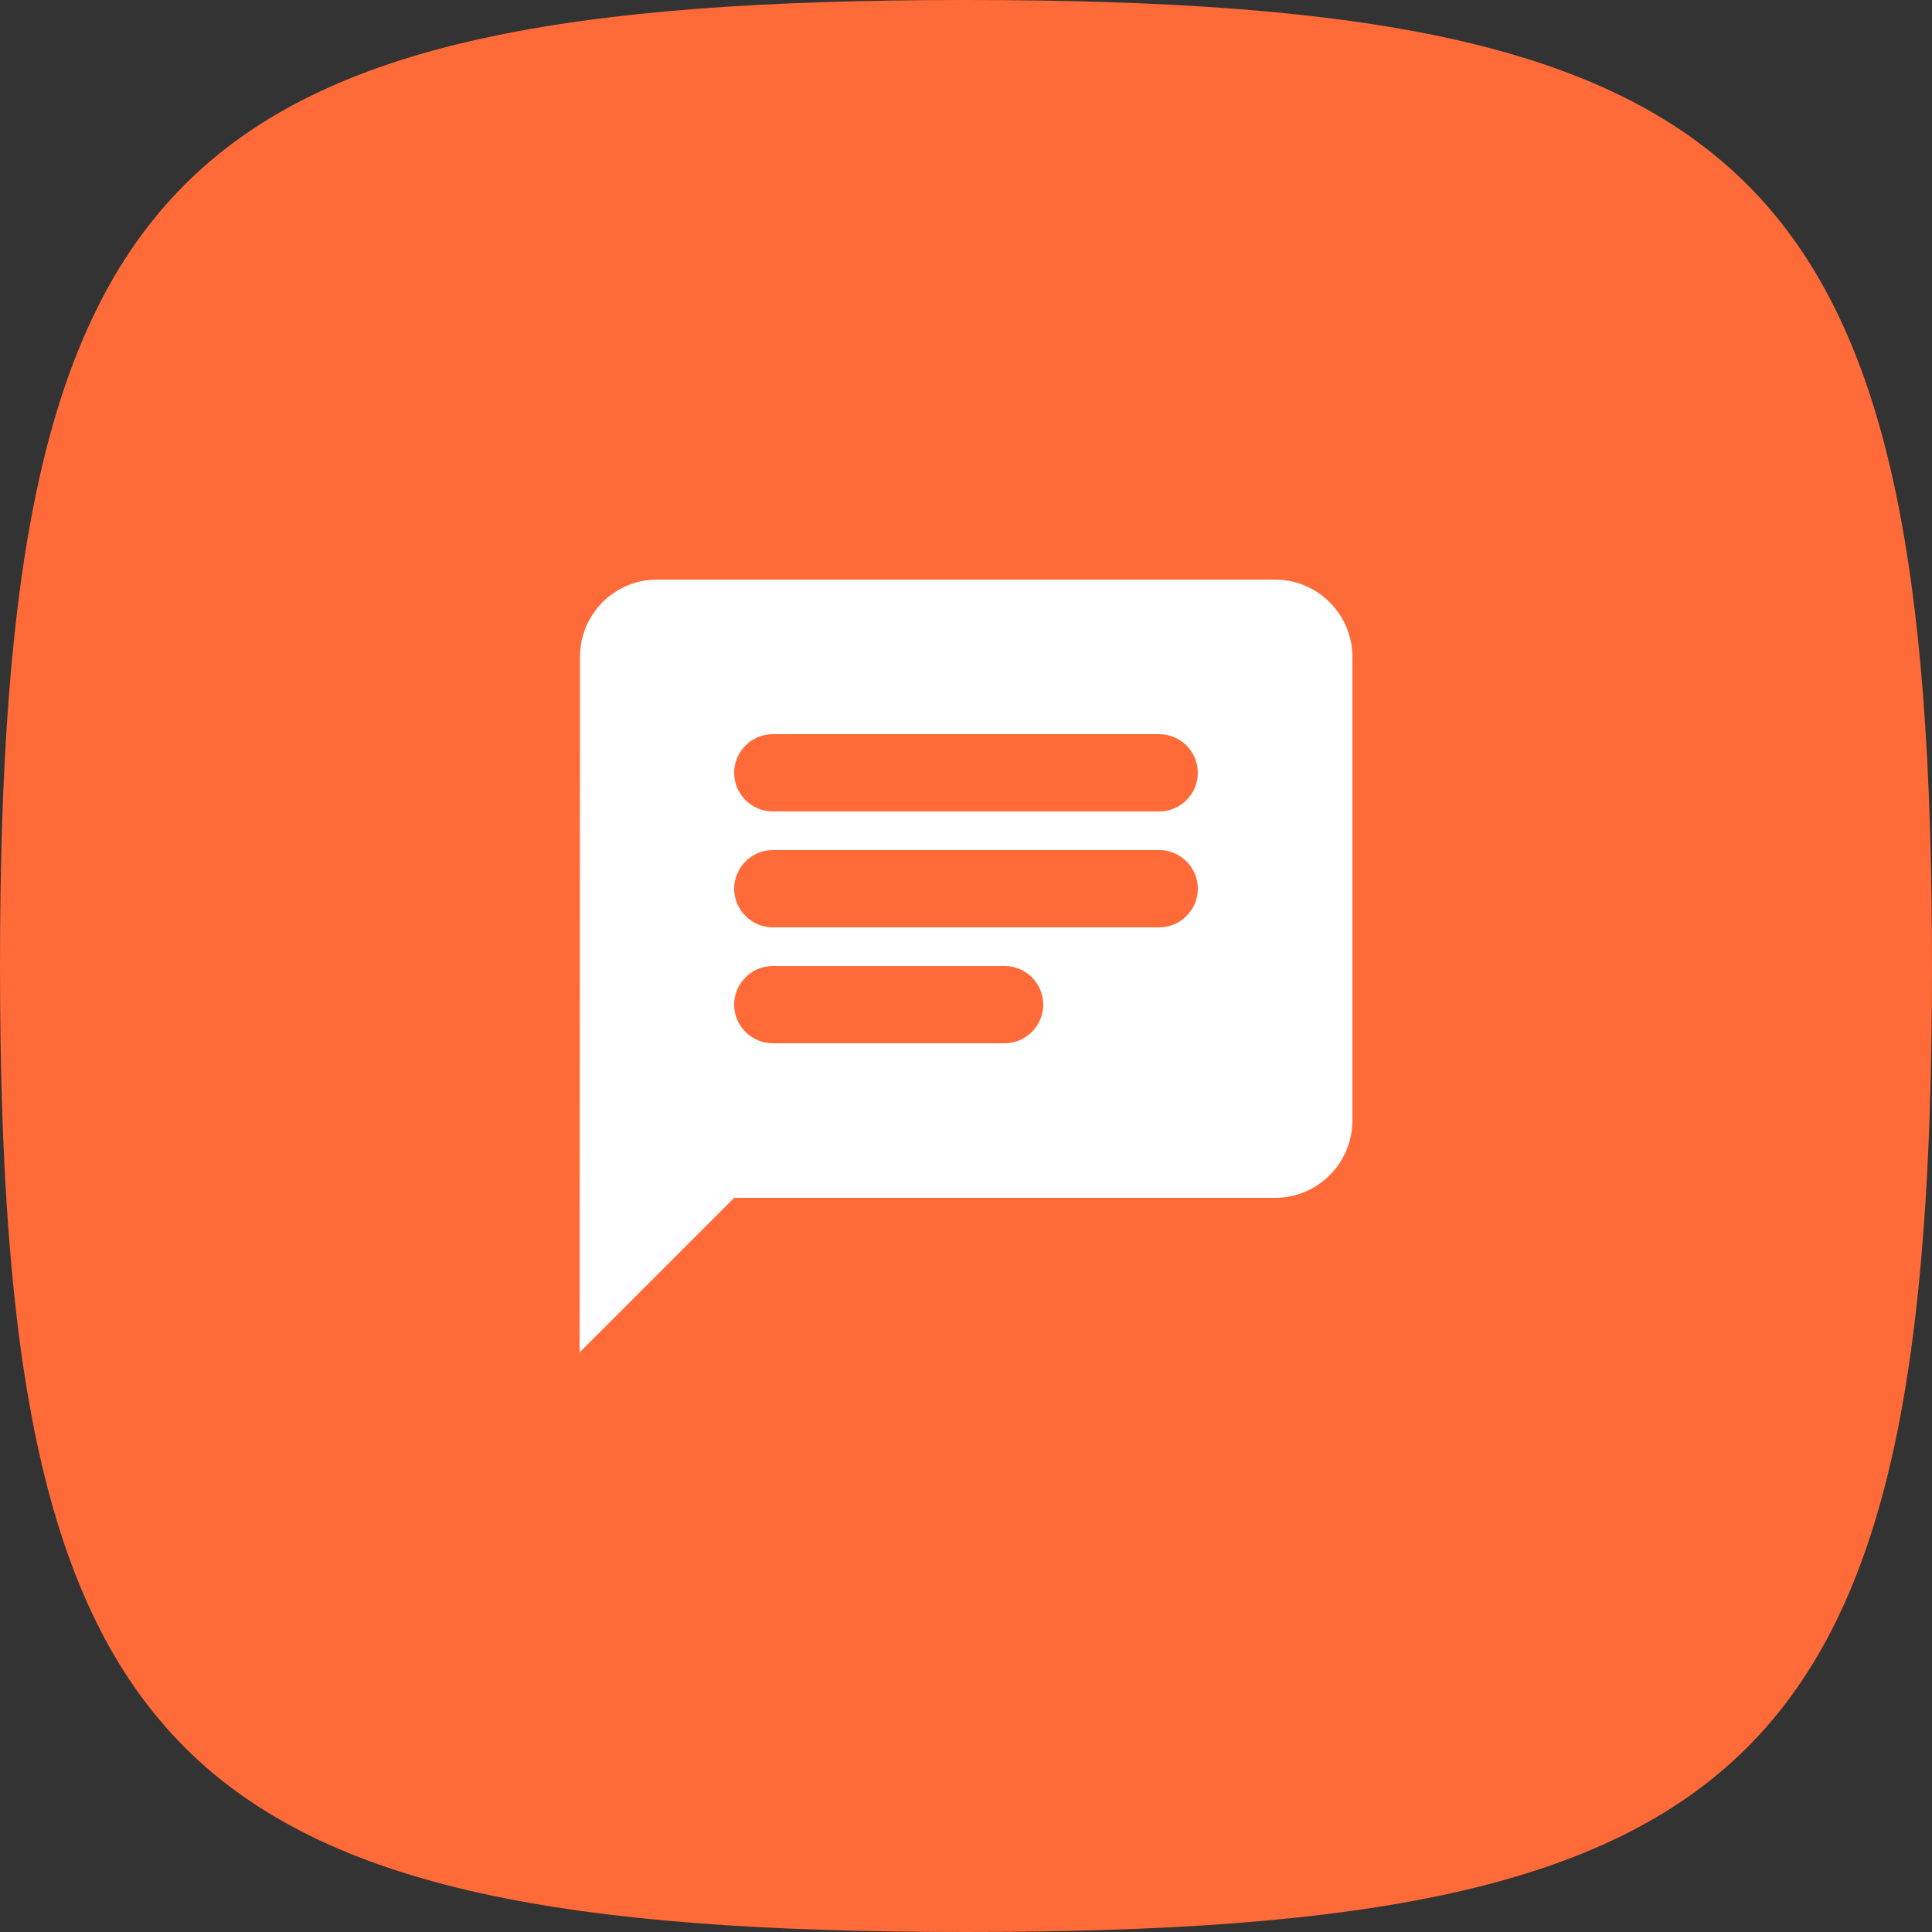 <?xml version="1.0" encoding="UTF-8"?> <svg xmlns="http://www.w3.org/2000/svg" width="50" height="50" viewBox="0 0 50 50" fill="none"><rect x="0" y="0" width="50" height="50" fill="#333333" stroke="none"/><path d="M0 25C0 4.412 4.412 0 25 0C45.587 0 50 4.412 50 25C50 45.587 45.587 50 25 50C4.412 50 0 45.587 0 25Z" fill="#FF6A39"></path><path d="M33 15C34.1 15 35 15.9 35 17V29C35 30.1 34.1 31 33 31H19L15 35L15.01 17C15.01 15.9 15.9 15 17 15H33ZM20 25C19.45 25 19 25.45 19 26C19 26.55 19.45 27 20 27H26C26.55 27 27 26.55 27 26C27 25.45 26.55 25 26 25H20ZM20 22C19.45 22 19 22.45 19 23C19 23.55 19.45 24 20 24H30C30.55 24 31 23.55 31 23C31 22.45 30.55 22 30 22H20ZM20 19C19.45 19 19 19.45 19 20C19 20.55 19.45 21 20 21H30C30.55 21 31 20.55 31 20C31 19.45 30.55 19 30 19H20Z" fill="white"></path></svg> 